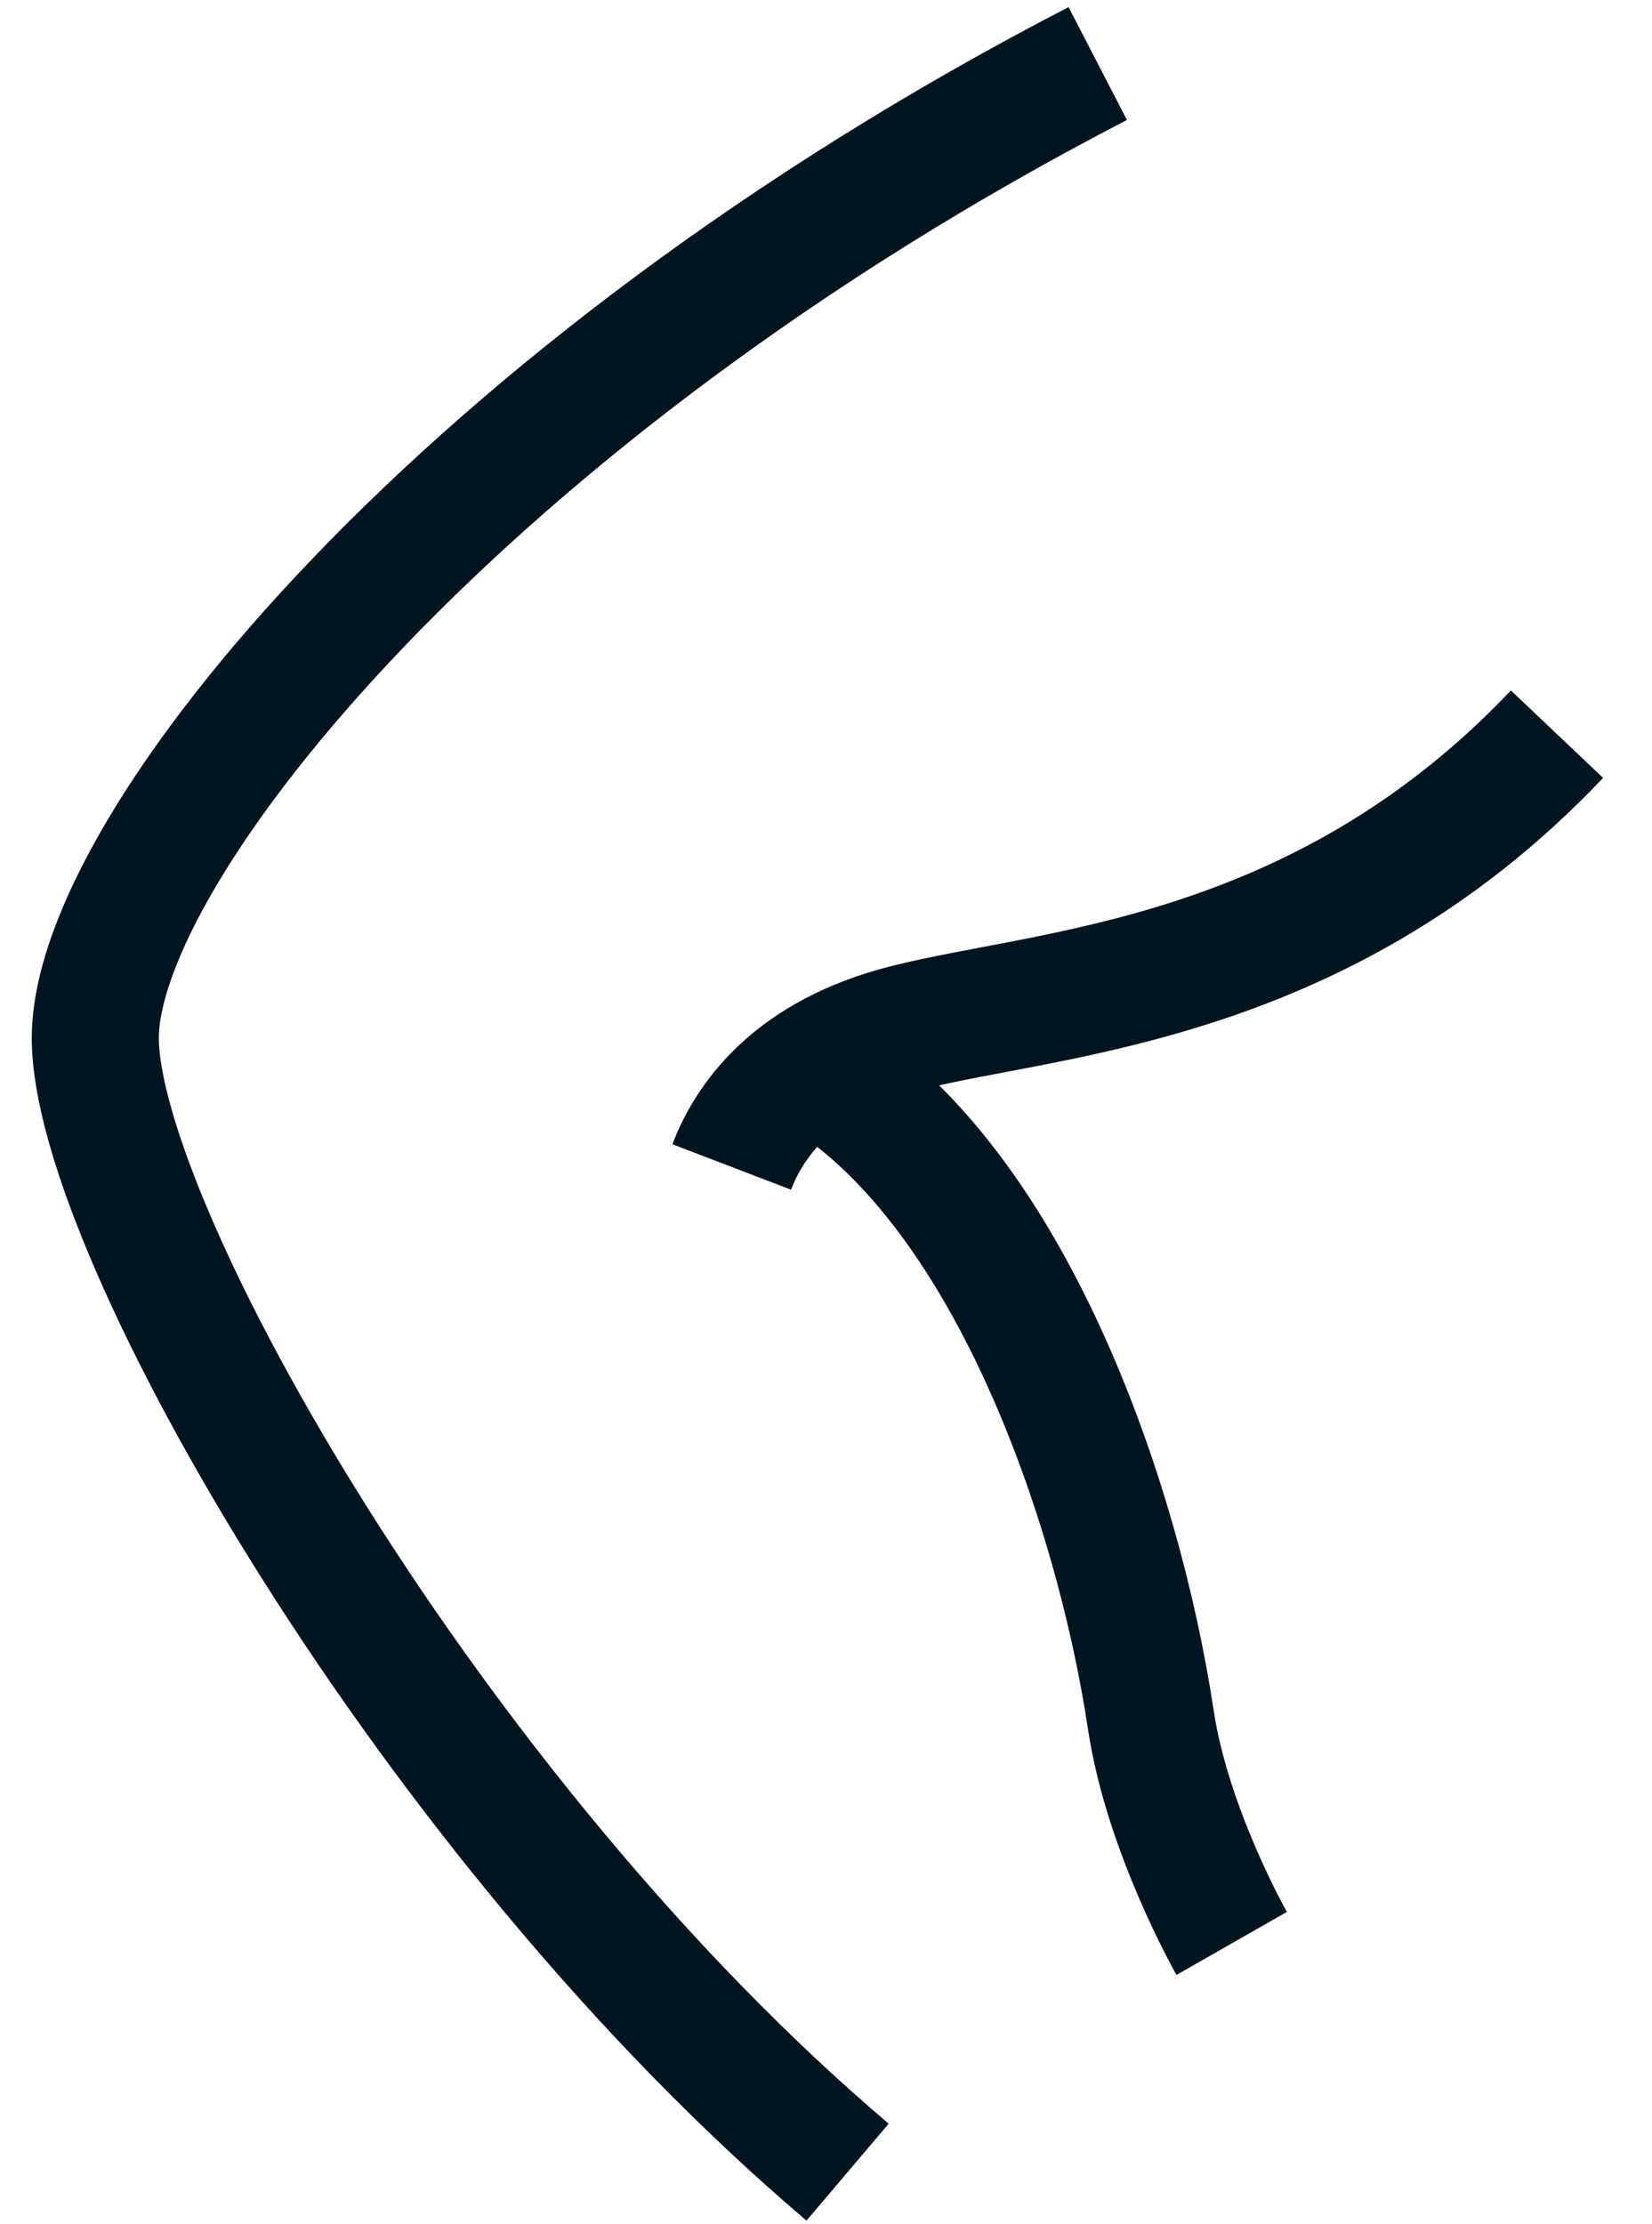 <?xml version="1.0" encoding="utf-8"?>
<svg xmlns="http://www.w3.org/2000/svg" width="26" height="35" fill="none">
  <path d="M17.277 1C7.291 6.165 1.5 13.332 1.5 16.335c0 3.002 5.294 12.293 11.84 17.845m6.045-3.599s-1.01-1.77-1.273-3.52c-.512-3.41-2.241-8.484-5.313-10.264m-1.283 1.566c.274-.716.935-1.67 2.56-2.138 2.182-.62 6.591-.626 10.429-4.672" stroke="#011520" stroke-width="2" stroke-linejoin="round"/>
</svg>